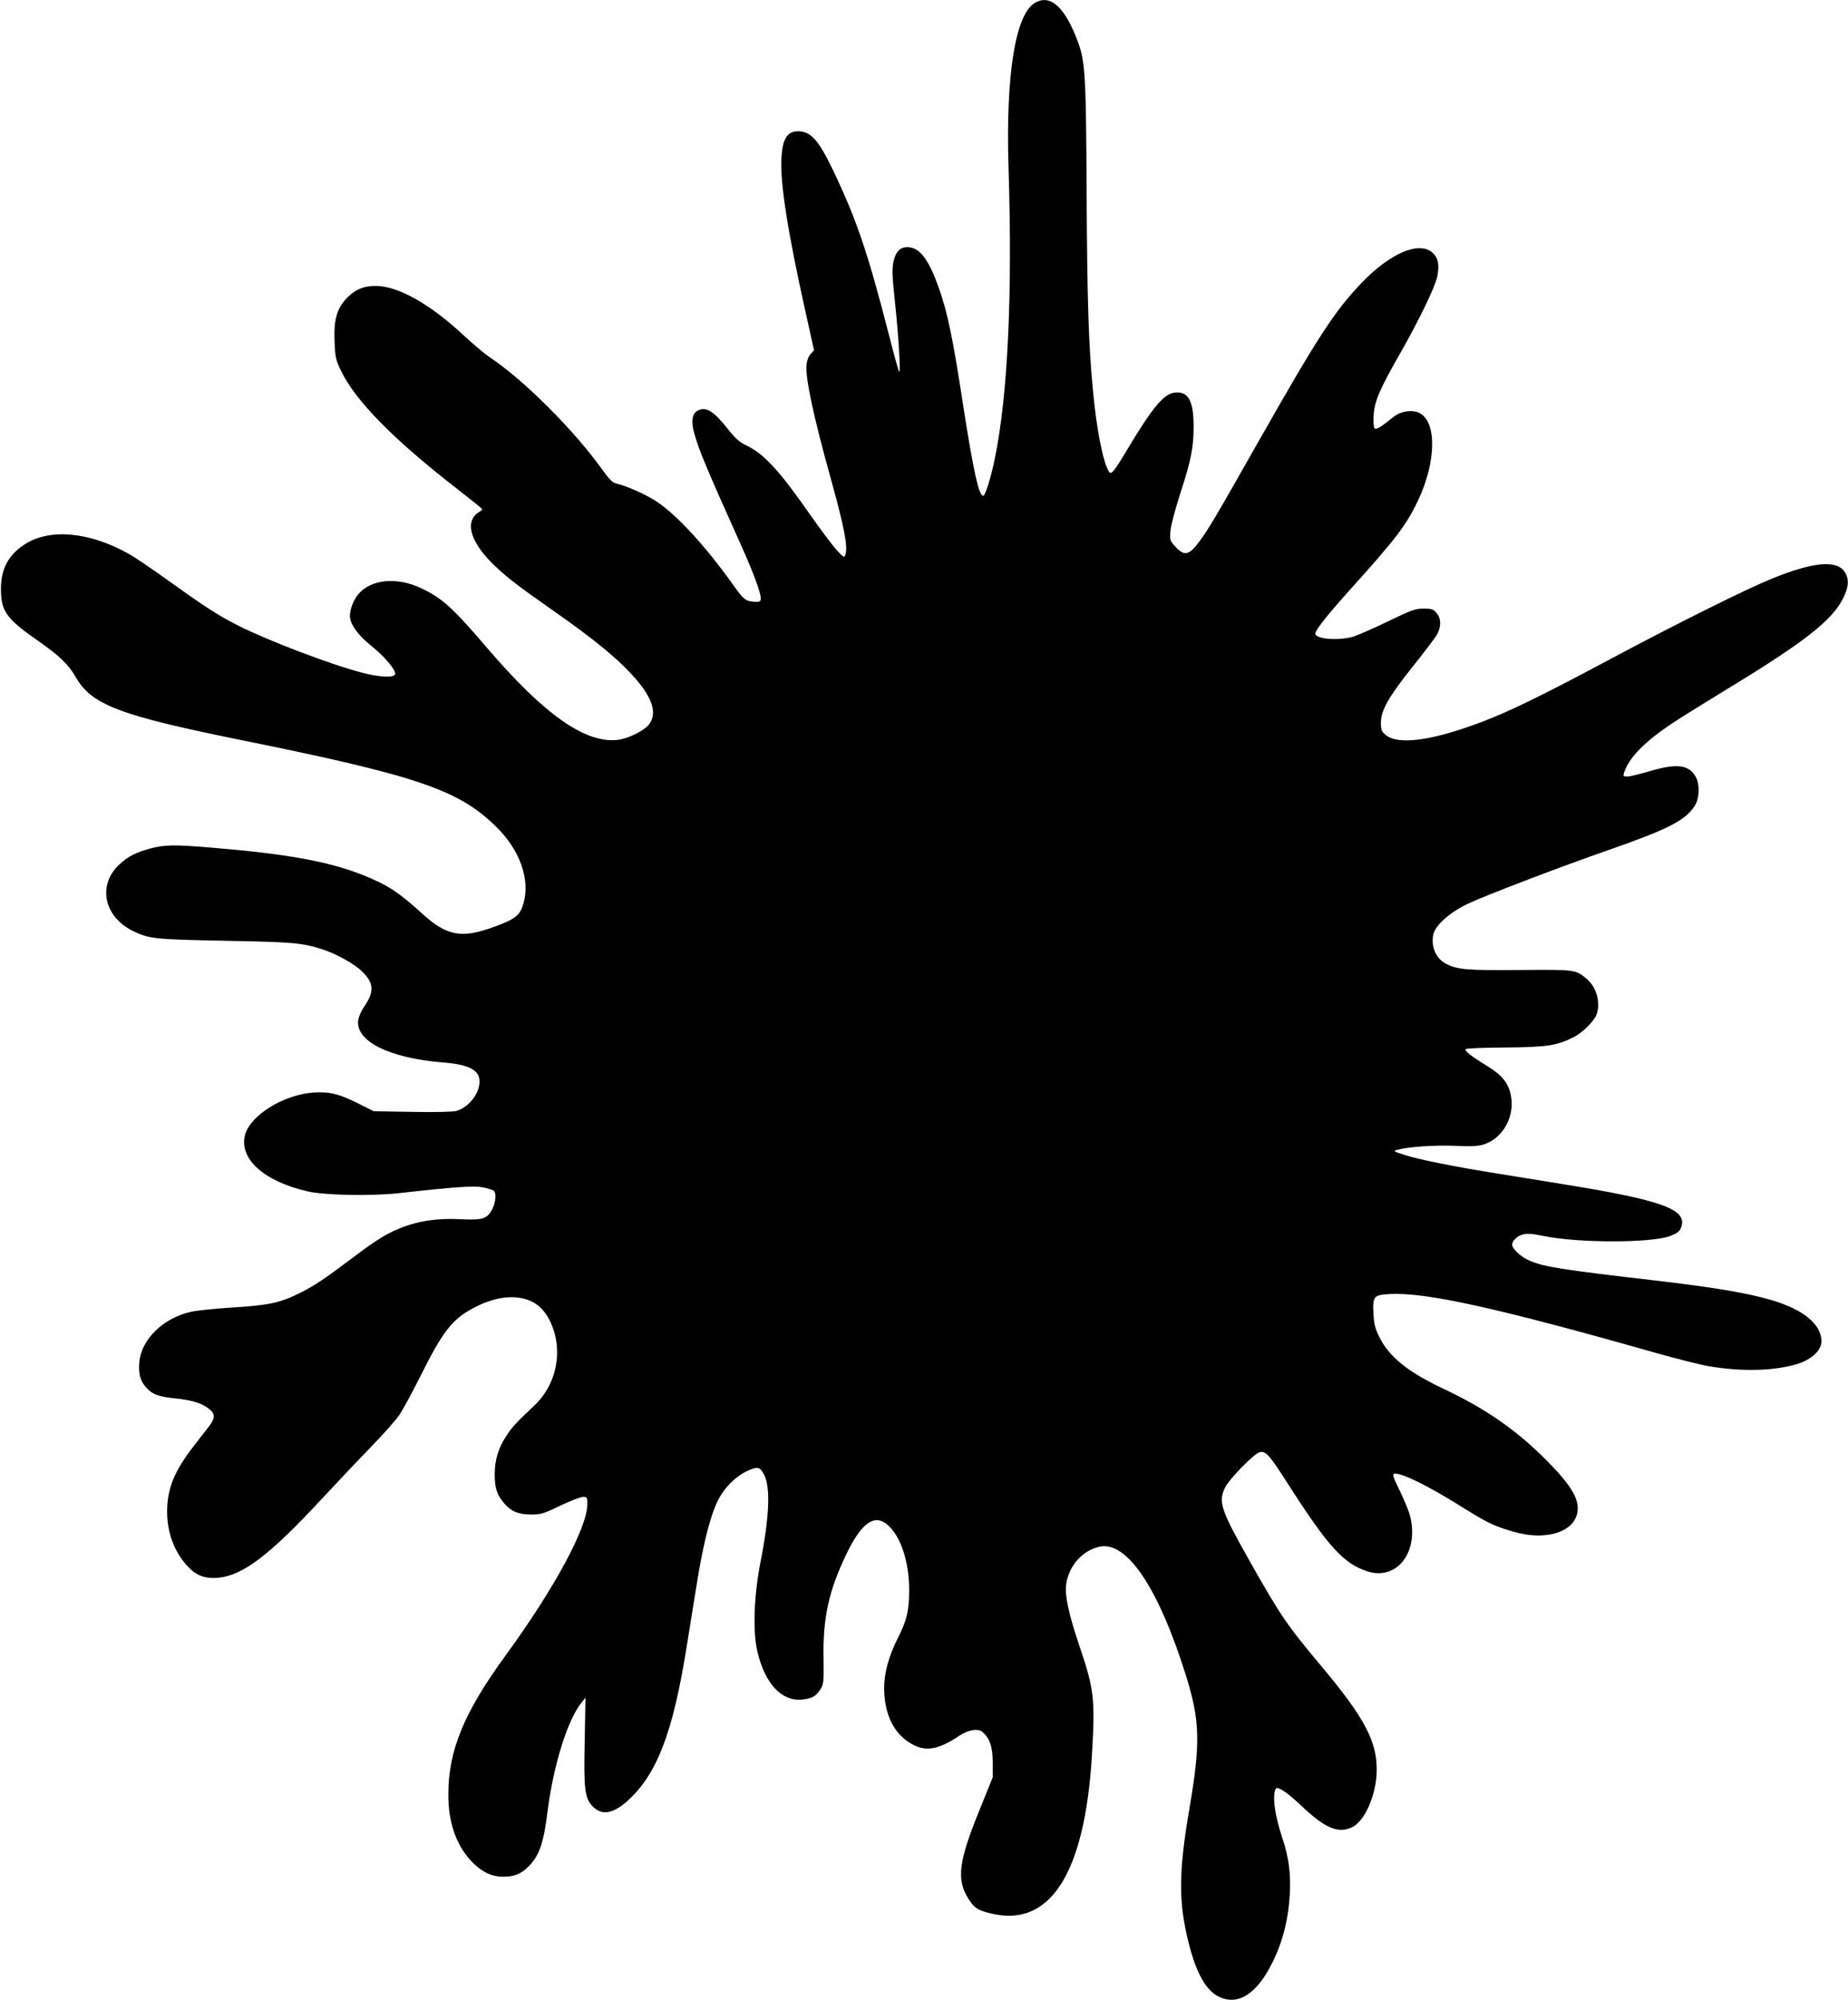  <svg version="1.0" xmlns="http://www.w3.org/2000/svg"
 width="1183pt" height="1280pt" viewBox="0 0 1183 1280"
 preserveAspectRatio="xMidYMid meet"><g transform="translate(0,1280) scale(0.1,-0.1)"
fill="#000000" stroke="none">
<path d="M6624 12781 c-125 -76 -186 -462 -168 -1051 26 -815 -4 -1456 -87
-1862 -24 -119 -61 -239 -74 -241 -28 -5 -64 158 -130 583 -66 432 -100 592
-156 750 -61 171 -116 248 -185 257 -57 7 -89 -21 -105 -94 -9 -48 -8 -89 10
-255 23 -216 38 -457 27 -447 -4 4 -34 111 -66 238 -136 529 -207 737 -357
1051 -93 194 -143 250 -225 250 -70 -1 -99 -50 -106 -175 -8 -160 41 -471 154
-979 l55 -248 -21 -23 c-14 -14 -24 -42 -27 -69 -9 -80 44 -331 158 -739 83
-298 108 -430 91 -476 -8 -22 -10 -21 -58 31 -27 30 -100 128 -163 217 -199
286 -299 395 -409 448 -47 22 -72 44 -120 104 -93 118 -141 148 -194 122 -37
-18 -46 -68 -24 -145 30 -109 73 -212 310 -740 69 -154 116 -282 116 -317 0
-21 -7 -25 -45 -22 -52 4 -66 15 -129 104 -175 246 -358 447 -491 536 -69 46
-201 105 -263 117 -19 4 -43 28 -82 82 -184 259 -509 583 -730 729 -30 21
-102 81 -160 135 -216 202 -422 318 -565 318 -76 0 -128 -21 -181 -74 -68 -69
-89 -140 -82 -289 4 -94 8 -112 40 -178 91 -192 338 -443 746 -759 86 -67 158
-125 159 -128 2 -4 -10 -14 -26 -23 -17 -10 -34 -31 -41 -53 -24 -74 35 -184
161 -300 77 -71 138 -118 349 -266 286 -200 433 -322 542 -448 107 -124 135
-220 83 -288 -31 -40 -132 -91 -200 -99 -206 -25 -470 160 -834 585 -223 261
-292 323 -424 385 -158 75 -324 58 -405 -40 -30 -38 -52 -94 -52 -138 0 -50
52 -123 135 -189 82 -65 155 -150 155 -180 0 -27 -97 -24 -213 7 -197 51 -599
204 -792 301 -130 66 -210 118 -453 292 -100 72 -212 148 -249 168 -253 142
-509 164 -668 58 -103 -68 -149 -156 -149 -284 0 -141 35 -190 233 -328 145
-102 196 -150 248 -239 101 -174 280 -242 1050 -398 1132 -229 1398 -319 1638
-555 153 -149 220 -338 176 -492 -22 -76 -51 -100 -186 -149 -209 -77 -303
-60 -458 80 -156 142 -226 188 -387 252 -219 86 -482 134 -965 174 -235 20
-296 19 -388 -4 -94 -25 -147 -51 -202 -103 -143 -131 -101 -336 89 -428 103
-49 137 -52 586 -61 436 -8 495 -13 625 -55 93 -31 206 -94 256 -144 74 -74
76 -128 8 -226 -17 -25 -33 -63 -36 -83 -18 -135 199 -243 545 -271 165 -13
232 -49 232 -122 0 -77 -71 -167 -149 -188 -24 -6 -131 -9 -283 -6 l-245 4
-90 45 c-129 65 -189 81 -292 75 -192 -12 -407 -144 -442 -270 -41 -154 120
-299 401 -363 110 -25 407 -31 585 -11 367 41 480 48 536 37 30 -6 60 -16 68
-20 20 -13 16 -73 -9 -122 -31 -59 -61 -69 -201 -62 -139 7 -254 -8 -360 -47
-103 -37 -175 -81 -337 -204 -170 -128 -239 -174 -322 -216 -138 -70 -206 -84
-470 -100 -96 -6 -204 -18 -239 -26 -177 -40 -316 -176 -329 -321 -6 -75 5
-118 41 -160 42 -47 77 -61 190 -73 106 -11 166 -29 214 -66 41 -31 42 -59 3
-110 -17 -21 -61 -79 -99 -128 -125 -160 -171 -273 -171 -420 0 -135 44 -254
128 -347 56 -62 110 -83 195 -77 160 13 331 143 665 503 102 110 247 263 322
340 75 77 155 167 177 200 22 33 82 143 133 245 146 293 206 369 347 442 120
63 235 81 329 53 68 -20 118 -65 154 -138 89 -181 47 -406 -101 -544 -109
-102 -139 -134 -174 -187 -54 -80 -78 -158 -78 -251 0 -91 14 -132 63 -189 44
-50 91 -69 172 -69 60 0 78 5 185 57 65 31 131 56 146 56 25 0 27 -3 27 -46 0
-150 -210 -539 -522 -967 -268 -367 -368 -610 -368 -892 0 -176 48 -317 142
-421 66 -71 130 -104 206 -105 71 -1 118 17 165 65 69 69 97 149 122 351 37
296 129 591 219 700 l24 30 -5 -280 c-7 -310 1 -366 53 -418 58 -58 130 -45
223 39 186 169 288 433 375 974 19 118 49 303 66 410 37 231 77 401 122 507
39 96 118 180 204 220 65 29 79 26 106 -26 41 -81 33 -273 -24 -560 -42 -216
-50 -445 -19 -573 48 -204 156 -319 286 -305 64 6 89 21 118 67 20 33 21 45
19 205 -4 251 33 421 143 652 98 207 183 268 268 193 83 -72 137 -236 137
-414 0 -135 -14 -195 -76 -317 -55 -110 -84 -218 -84 -310 0 -169 61 -295 174
-359 91 -53 171 -39 307 51 60 40 122 49 150 23 47 -42 63 -93 64 -194 l0 -95
-89 -220 c-130 -321 -144 -436 -66 -558 35 -56 58 -72 135 -91 384 -100 609
247 655 1009 21 364 15 422 -81 704 -67 199 -94 322 -84 390 16 119 103 217
213 242 175 39 377 -261 553 -821 91 -291 95 -432 24 -850 -71 -415 -72 -602
-5 -868 48 -190 111 -302 193 -341 121 -59 241 16 340 214 68 135 105 280 114
446 7 129 -8 237 -48 356 -48 142 -66 273 -42 315 10 19 75 -24 167 -112 151
-143 237 -178 326 -132 81 43 152 212 153 362 2 186 -79 338 -353 665 -222
265 -260 320 -464 681 -181 321 -198 372 -154 463 27 56 185 217 222 227 39 9
61 -15 183 -206 256 -400 356 -509 508 -557 190 -60 331 127 271 358 -8 30
-38 102 -66 160 -41 83 -48 105 -35 107 41 9 208 -72 410 -198 171 -107 217
-131 320 -163 108 -34 191 -42 271 -27 110 21 174 83 174 168 0 68 -49 149
-163 268 -204 214 -410 361 -699 497 -228 108 -346 204 -409 332 -27 55 -33
81 -37 148 -5 111 1 119 104 125 232 13 695 -90 1709 -378 132 -37 283 -75
335 -84 215 -36 419 -30 567 15 90 28 153 87 153 144 0 109 -113 203 -318 264
-151 45 -368 82 -747 126 -604 70 -714 87 -808 129 -51 22 -107 75 -107 100 0
24 32 56 67 65 29 8 59 6 133 -9 224 -46 691 -46 813 0 37 14 58 28 65 46 56
122 -103 181 -768 288 -157 25 -357 58 -445 72 -247 40 -460 83 -549 111 -76
24 -79 27 -52 34 72 20 238 31 367 26 105 -5 148 -3 185 8 127 38 207 187 174
324 -18 75 -58 123 -152 180 -104 64 -145 97 -135 107 5 5 115 9 245 10 272 2
338 11 447 67 55 27 129 101 145 143 28 74 1 176 -61 228 -72 61 -73 61 -428
58 -338 -3 -401 2 -474 40 -63 31 -97 108 -82 185 11 59 102 141 217 197 107
51 579 232 883 338 405 141 516 197 576 294 29 48 31 137 3 185 -45 77 -124
85 -309 29 -55 -16 -113 -30 -128 -30 -25 0 -27 3 -21 23 29 95 133 202 314
321 52 35 201 127 330 206 506 307 687 447 759 591 34 69 39 115 16 159 -46
89 -197 78 -469 -32 -170 -69 -600 -283 -1041 -518 -439 -235 -656 -340 -840
-408 -306 -114 -518 -141 -595 -75 -26 22 -30 31 -30 78 0 79 50 167 207 363
74 92 143 184 154 204 26 51 25 100 -5 135 -21 25 -31 28 -83 28 -53 0 -75 -8
-228 -82 -94 -45 -194 -89 -224 -98 -95 -27 -241 -15 -241 20 0 22 80 123 226
285 293 325 359 412 435 574 113 243 117 495 7 552 -46 24 -118 14 -164 -22
-93 -74 -116 -87 -126 -73 -5 8 -7 48 -4 89 7 86 39 161 170 390 116 203 223
424 236 487 16 77 8 122 -30 156 -86 77 -273 -4 -457 -197 -170 -178 -277
-343 -654 -1007 -274 -483 -323 -567 -383 -647 -64 -86 -95 -93 -151 -31 -37
41 -37 43 -32 103 3 34 30 137 62 236 70 215 86 295 86 432 0 165 -35 227
-124 215 -68 -9 -143 -100 -300 -363 -85 -142 -103 -164 -117 -144 -38 57 -81
273 -104 528 -28 293 -36 575 -40 1257 -3 732 -9 837 -52 957 -83 231 -180
320 -280 259z"/>
</g>
</svg>
